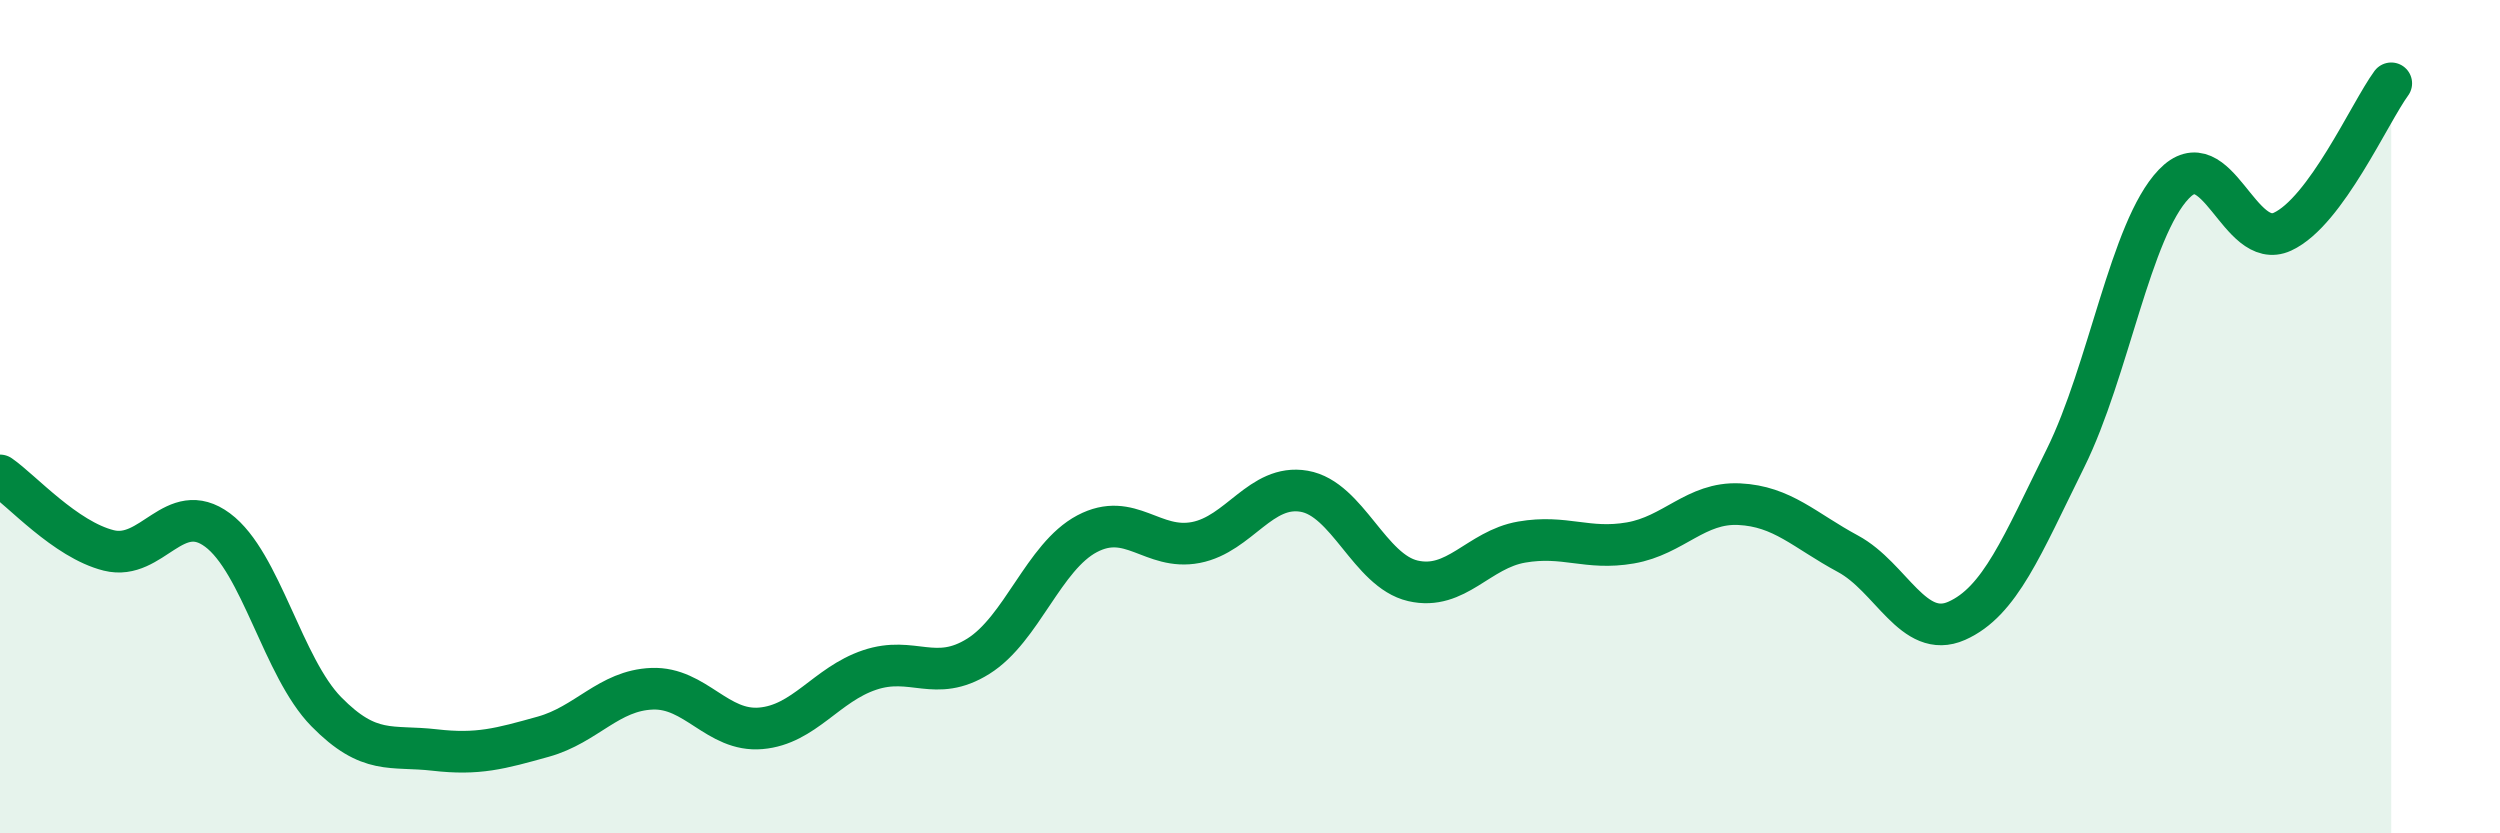 
    <svg width="60" height="20" viewBox="0 0 60 20" xmlns="http://www.w3.org/2000/svg">
      <path
        d="M 0,11.41 C 0.52,11.77 1.57,12.95 2.61,13.21 C 3.65,13.47 4.18,11.95 5.22,12.72 C 6.26,13.49 6.79,16.02 7.83,17.08 C 8.87,18.14 9.39,17.88 10.43,18 C 11.47,18.12 12,17.97 13.04,17.68 C 14.08,17.39 14.61,16.57 15.65,16.53 C 16.69,16.49 17.22,17.57 18.26,17.48 C 19.3,17.39 19.83,16.43 20.87,16.08 C 21.91,15.73 22.44,16.4 23.48,15.75 C 24.52,15.1 25.05,13.36 26.09,12.81 C 27.13,12.26 27.66,13.22 28.7,13.02 C 29.74,12.82 30.26,11.61 31.3,11.79 C 32.34,11.97 32.87,13.7 33.91,13.94 C 34.95,14.18 35.48,13.19 36.52,13.01 C 37.56,12.83 38.09,13.21 39.13,13.03 C 40.17,12.85 40.7,12.05 41.74,12.1 C 42.78,12.15 43.31,12.73 44.35,13.29 C 45.39,13.85 45.92,15.36 46.96,14.9 C 48,14.44 48.53,13.1 49.57,11 C 50.61,8.9 51.13,5.51 52.17,4.42 C 53.21,3.33 53.74,6.04 54.78,5.56 C 55.82,5.08 56.87,2.71 57.39,2L57.39 20L0 20Z"
        fill="#008740"
        opacity="0.1"
        stroke-linecap="round"
        stroke-linejoin="round"
      />
      <path
        d="M 0,11.41 C 0.52,11.77 1.57,12.95 2.61,13.21 C 3.65,13.47 4.18,11.95 5.22,12.72 C 6.26,13.49 6.79,16.02 7.83,17.08 C 8.87,18.14 9.39,17.88 10.43,18 C 11.47,18.12 12,17.97 13.04,17.68 C 14.08,17.39 14.61,16.57 15.65,16.53 C 16.69,16.49 17.22,17.57 18.26,17.48 C 19.3,17.39 19.83,16.43 20.87,16.08 C 21.91,15.73 22.44,16.4 23.48,15.75 C 24.52,15.1 25.05,13.36 26.09,12.81 C 27.13,12.26 27.66,13.22 28.7,13.02 C 29.74,12.82 30.26,11.61 31.3,11.79 C 32.34,11.97 32.87,13.7 33.91,13.94 C 34.95,14.18 35.48,13.19 36.52,13.01 C 37.56,12.83 38.09,13.21 39.13,13.03 C 40.17,12.85 40.7,12.05 41.74,12.1 C 42.78,12.15 43.31,12.73 44.35,13.29 C 45.39,13.85 45.92,15.36 46.96,14.9 C 48,14.44 48.53,13.1 49.57,11 C 50.61,8.9 51.13,5.51 52.17,4.42 C 53.21,3.33 53.74,6.04 54.78,5.56 C 55.82,5.08 56.87,2.71 57.39,2"
        stroke="#008740"
        stroke-width="1"
        fill="none"
        stroke-linecap="round"
        stroke-linejoin="round"
      />
    </svg>
  